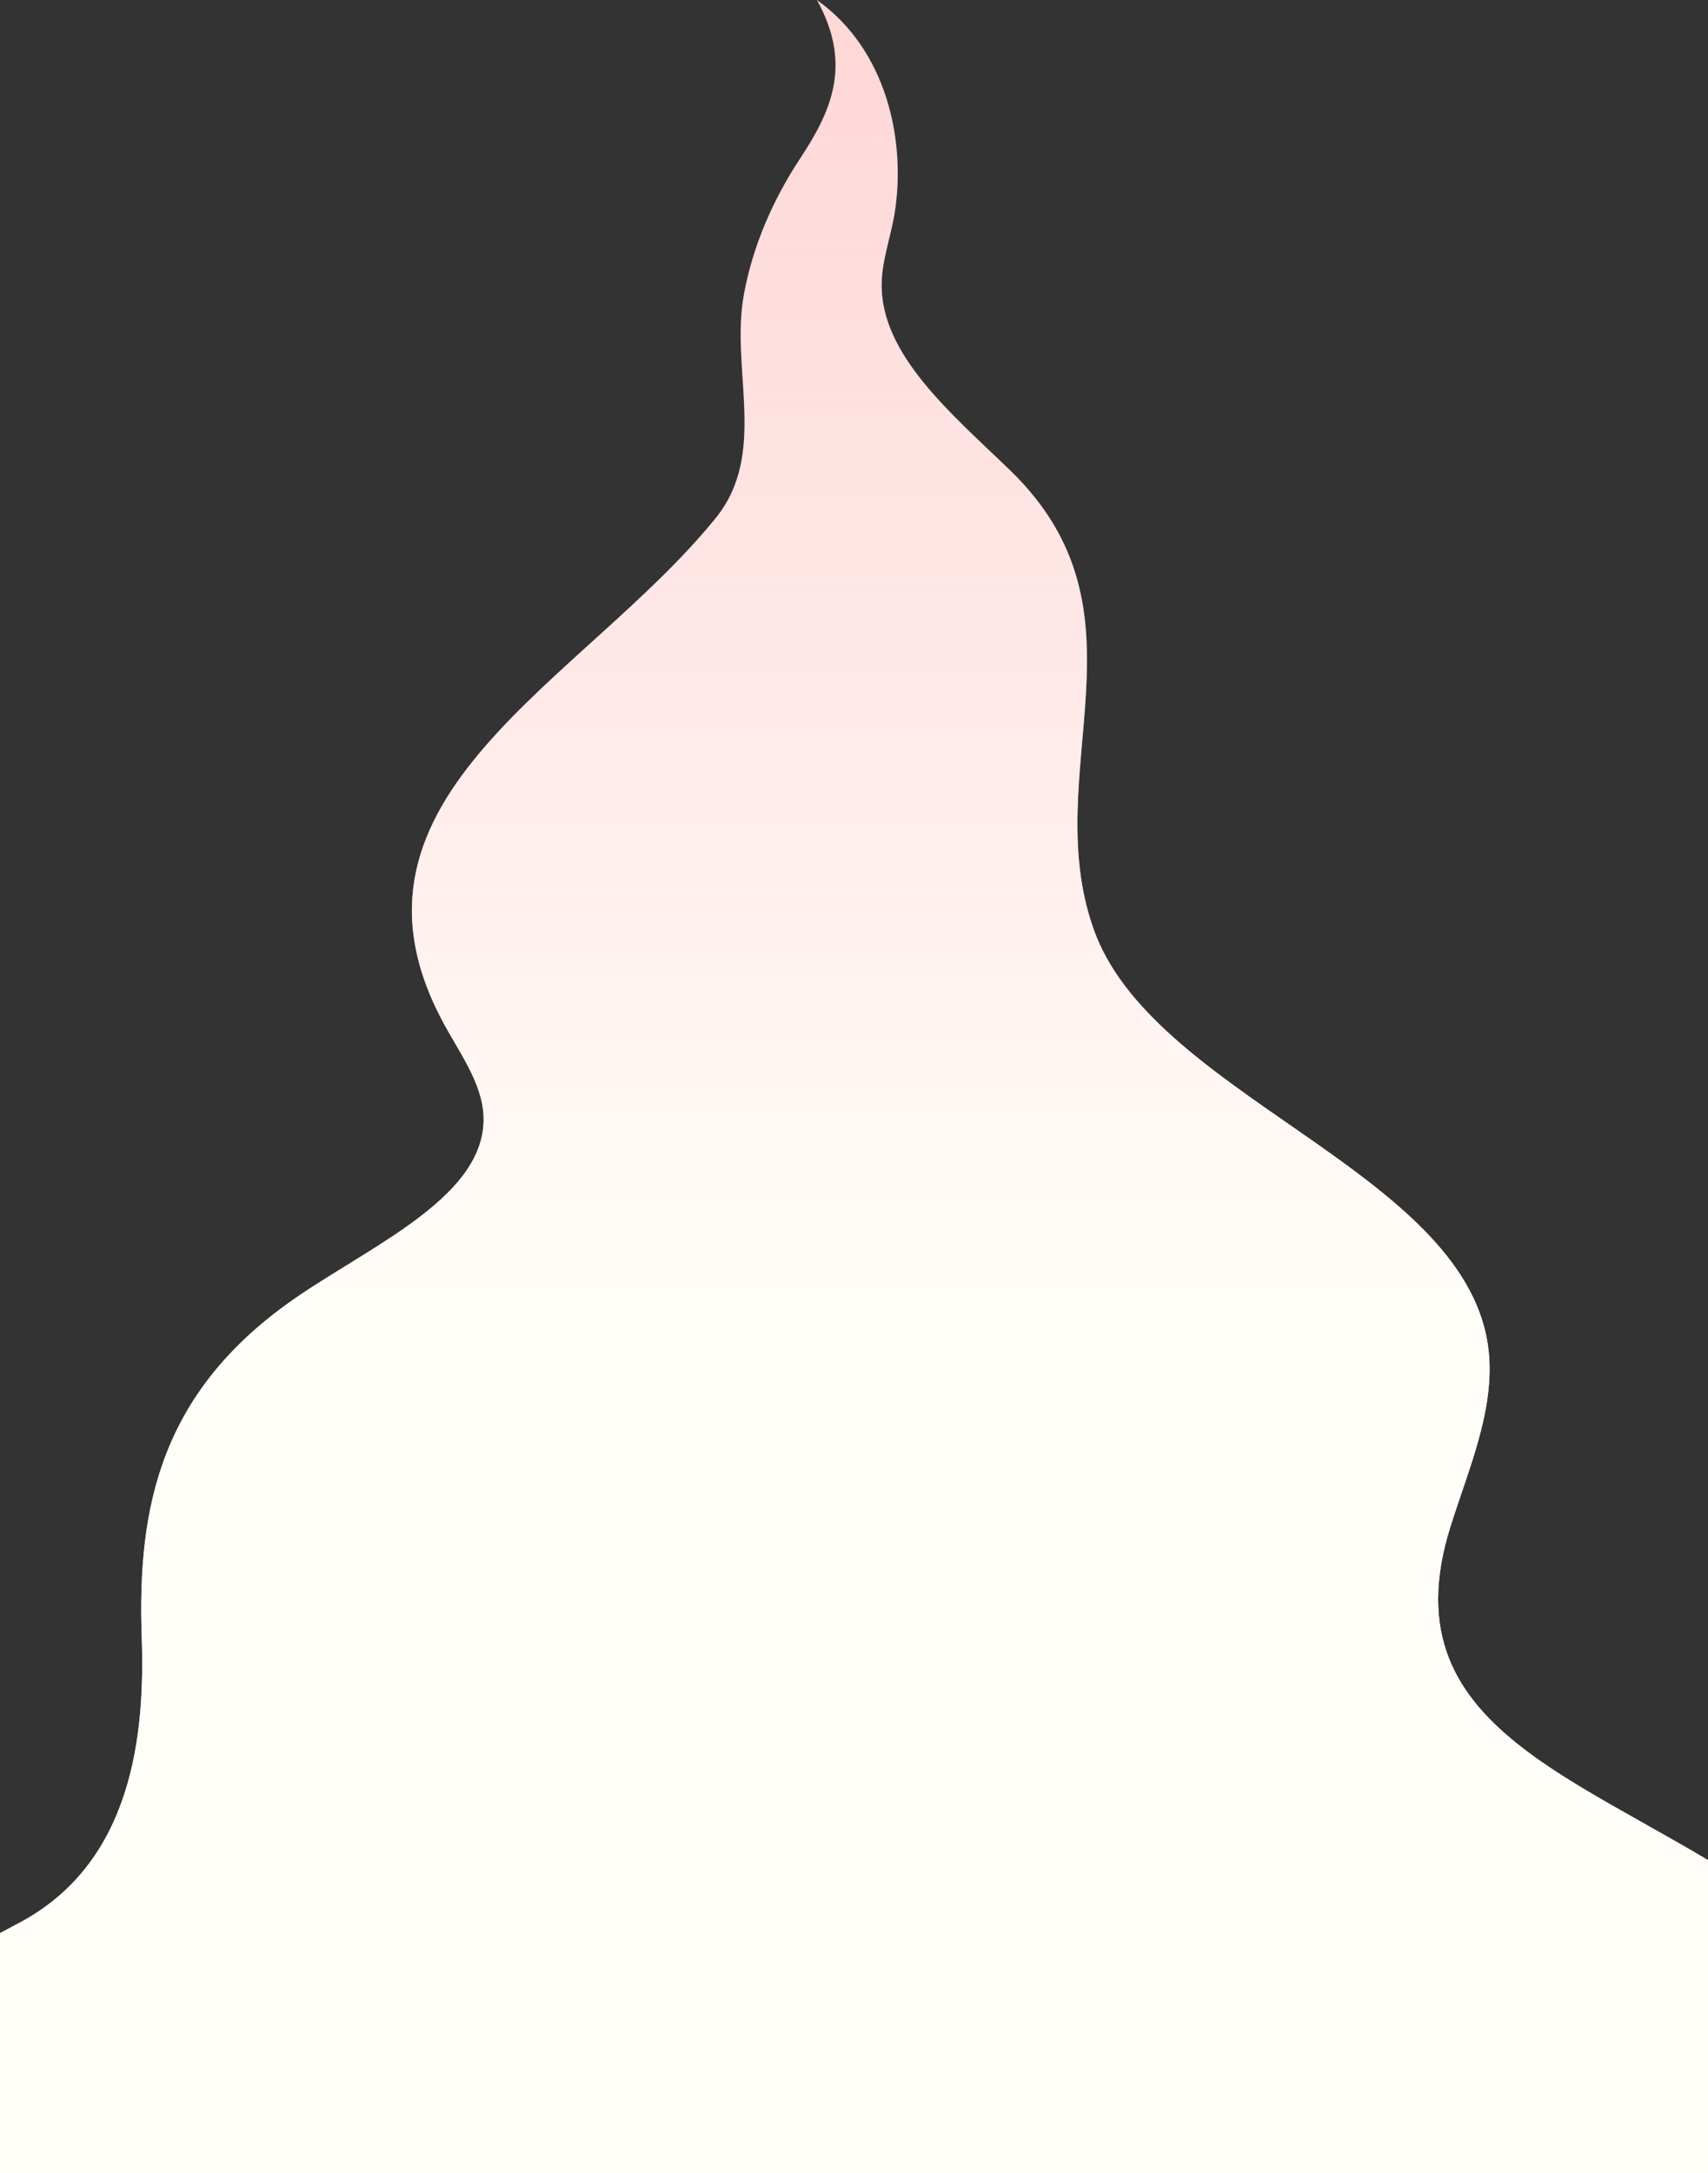 <svg width="1728" height="2198" fill="none" xmlns="http://www.w3.org/2000/svg"><rect width="100%" height="100%" fill="#333333" stroke="none"/><path d="M905.384 213.942c-3.679 24.182-12.83 47.938-13.371 72.268-1.577 72.474 70.691 132.198 130.077 189.704 148.2 143.502 27.89 303.579 84.21 463.611 58.43 166.015 360.92 241.265 397.17 410.735 13.91 65.06-16.03 130.2-36.16 194.36-67.17 214.08 153.75 255.66 329.09 381.29 95.93 68.73 138.37 175.37 111.83 272.09H-263c7.806-45 37.193-88.76 76.38-124.29 57.242-51.92 133.528-89.89 206.831-129.1 114.222-61.08 126.589-190.45 123.188-288.49-4.591-132.79 19.183-250.74 159.143-345.62 78.219-53.01 188.746-101.77 186.705-180.42-.912-34.85-25.491-66.51-42.526-98.99-118.333-225.509 142.68-341.015 277.229-506.837 53.332-65.731 14.748-150.256 28.645-226.314 8.672-47.421 28.242-94.036 56.515-137.034C839.3 114.967 863.616 67.018 826.501 0c71.123 50.66 89.781 142.318 78.883 213.942z" fill="#FED7D7"/><path d="M905.384 213.942c-3.679 24.182-12.83 47.938-13.371 72.268-1.577 72.474 70.691 132.198 130.077 189.704 148.2 143.502 27.89 303.579 84.21 463.611 58.43 166.015 360.92 241.265 397.17 410.735 13.91 65.06-16.03 130.2-36.16 194.36-67.17 214.08 153.75 255.66 329.09 381.29 95.93 68.73 138.37 175.37 111.83 272.09H-263c7.806-45 37.193-88.76 76.38-124.29 57.242-51.92 133.528-89.89 206.831-129.1 114.222-61.08 126.589-190.45 123.188-288.49-4.591-132.79 19.183-250.74 159.143-345.62 78.219-53.01 188.746-101.77 186.705-180.42-.912-34.85-25.491-66.51-42.526-98.99-118.333-225.509 142.68-341.015 277.229-506.837 53.332-65.731 14.748-150.256 28.645-226.314 8.672-47.421 28.242-94.036 56.515-137.034C839.3 114.967 863.616 67.018 826.501 0c71.123 50.66 89.781 142.318 78.883 213.942z" fill="url(#paint0_linear_802_3891)"/><defs><linearGradient id="paint0_linear_802_3891" x1="889.009" y1="2397.76" x2="889.004" y2="26.095" gradientUnits="userSpaceOnUse"><stop offset=".451" stop-color="#FFFEF9"/><stop offset=".989" stop-color="#FFF9F9" stop-opacity="0"/></linearGradient></defs></svg>